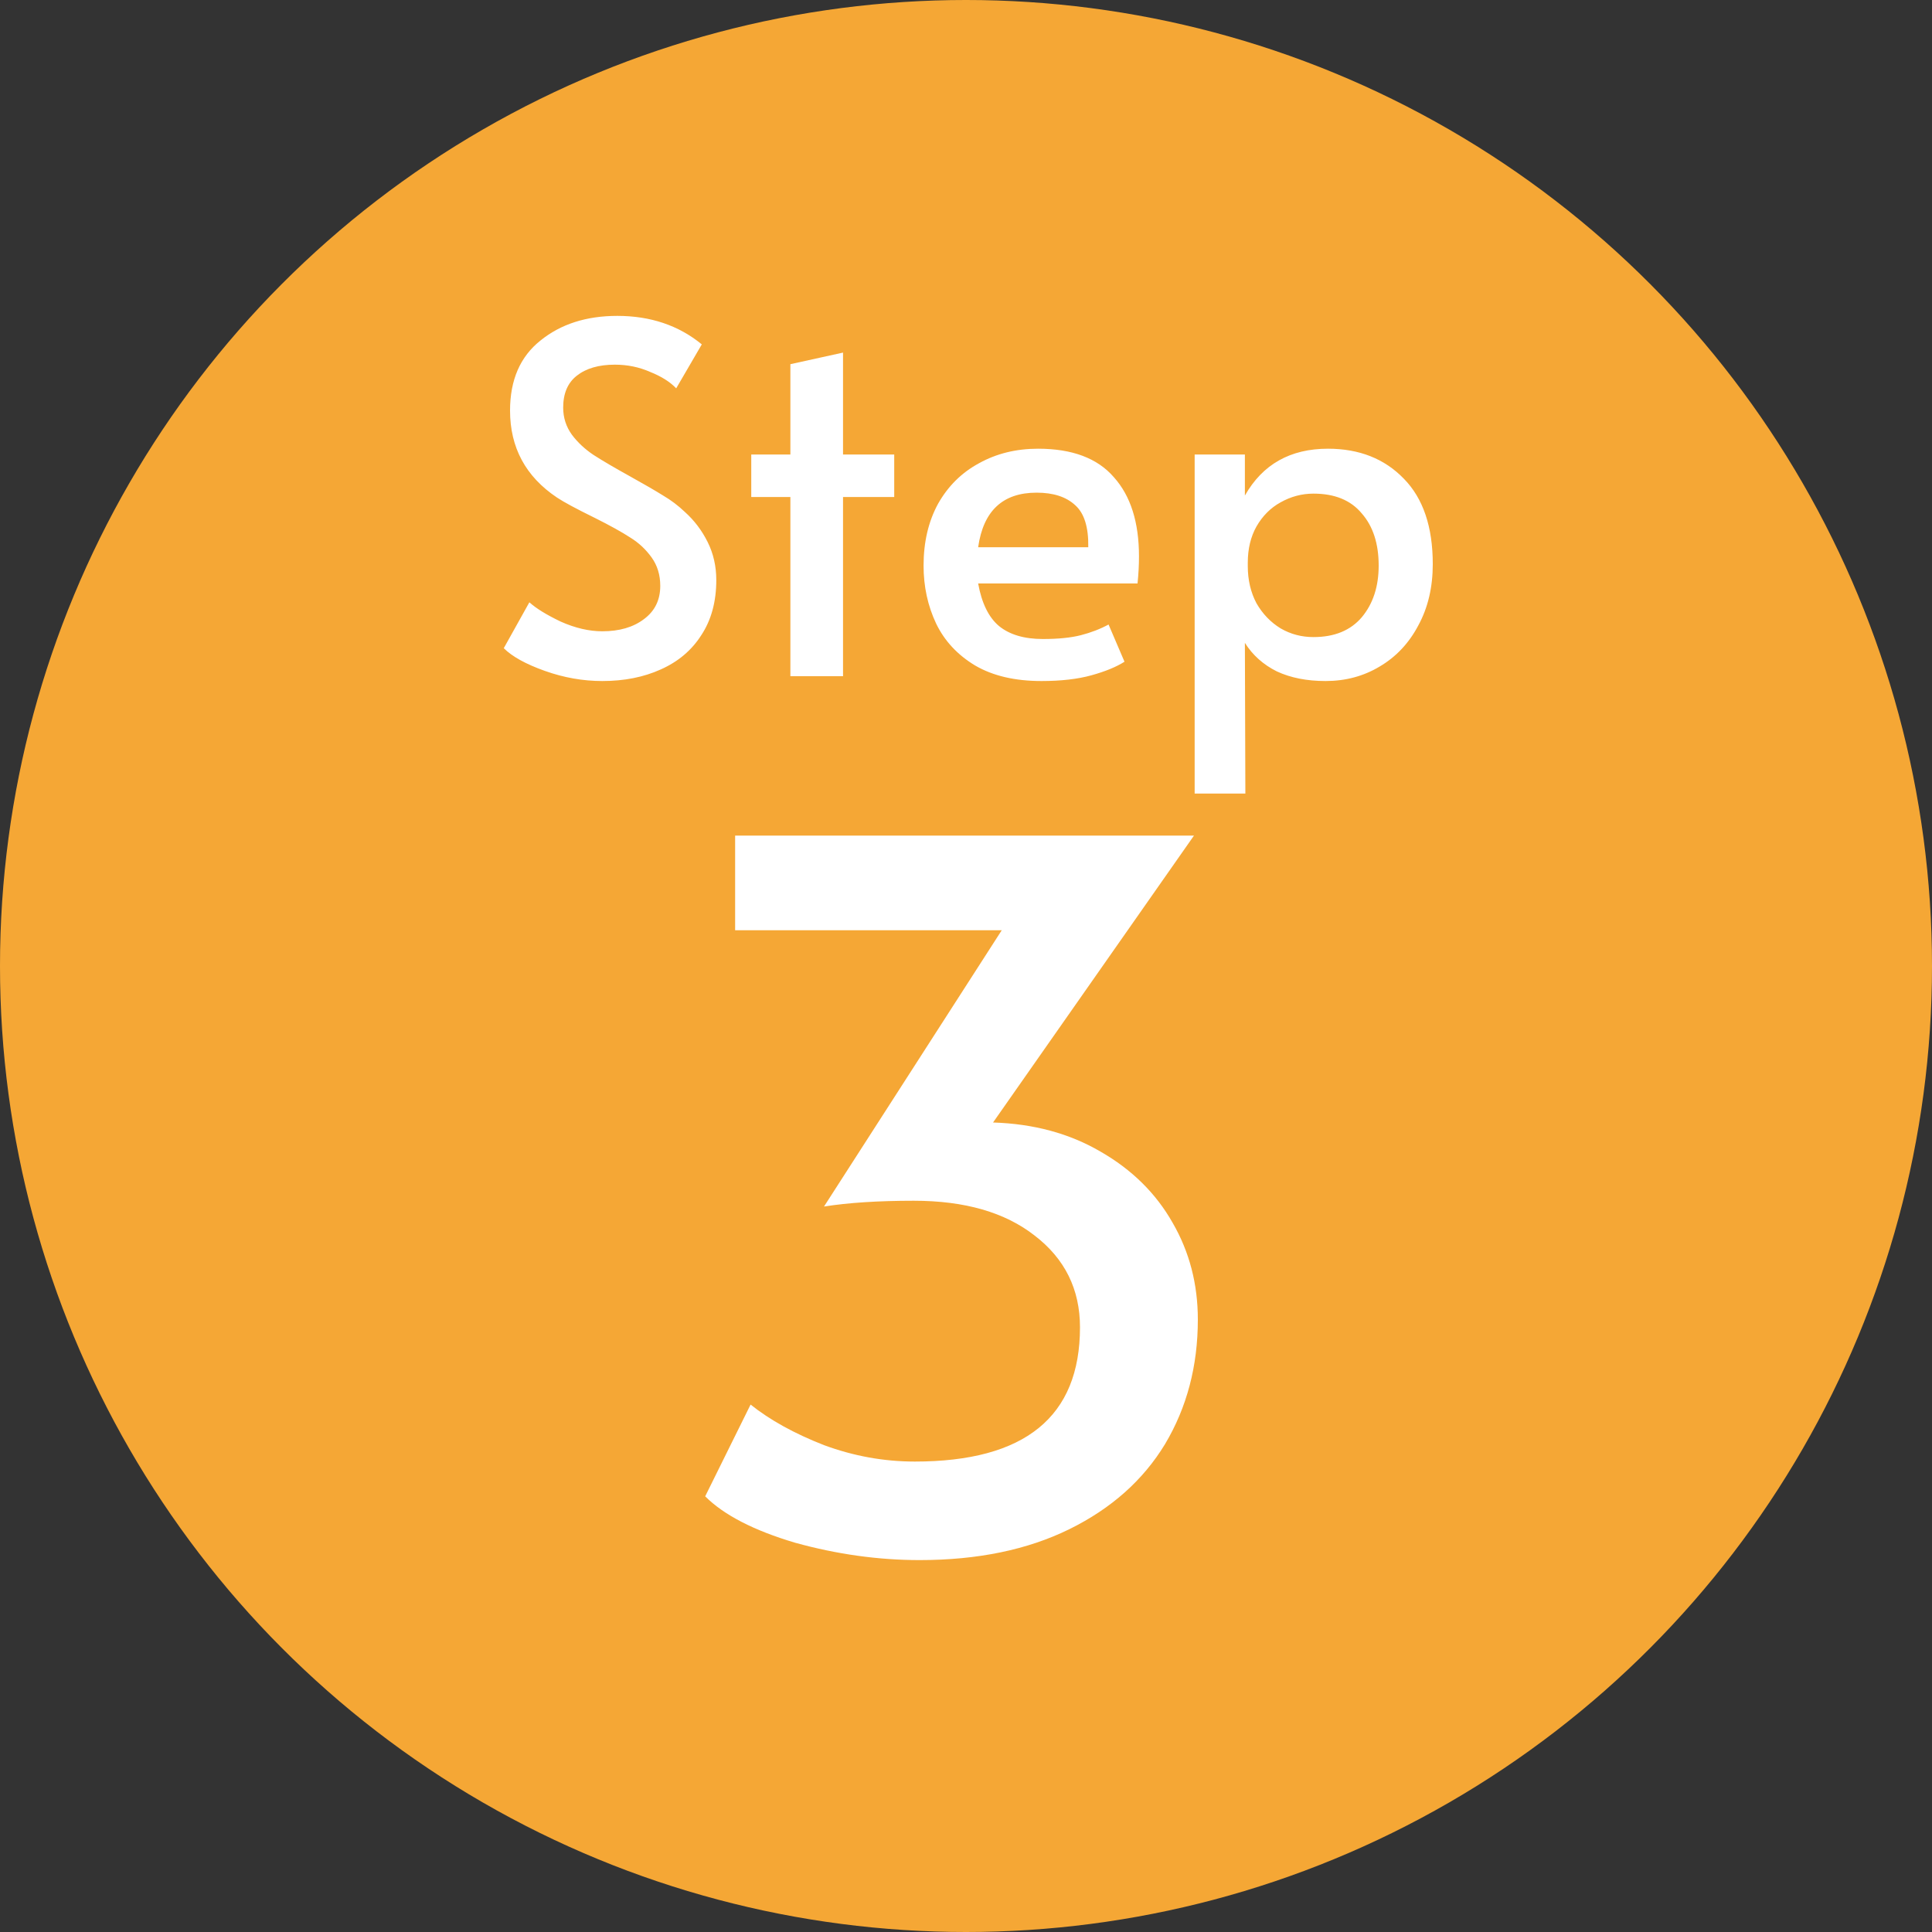 <svg width="80" height="80" viewBox="0 0 80 80" fill="none" xmlns="http://www.w3.org/2000/svg">
<rect x="0" y="0" width="80" height="80" fill="#333333" stroke="none"/>
<circle cx="40" cy="40" r="40" fill="#F5A735"/>
<path d="M38.08 64.6C36.373 64.6 34.653 64.36 32.92 63.88C31.213 63.373 29.973 62.733 29.2 61.96L31.08 58.16C31.88 58.8 32.893 59.36 34.12 59.84C35.347 60.293 36.6 60.52 37.88 60.52C42.44 60.52 44.72 58.667 44.72 54.96C44.72 53.387 44.093 52.12 42.84 51.16C41.613 50.2 39.947 49.72 37.84 49.72C36.373 49.72 35.133 49.8 34.12 49.96L41.48 38.52H30.44V34.6H49.44L41.12 46.48C42.8 46.533 44.28 46.933 45.56 47.68C46.867 48.427 47.867 49.413 48.56 50.64C49.253 51.84 49.6 53.173 49.6 54.64C49.6 56.56 49.147 58.28 48.24 59.8C47.333 61.293 46.013 62.467 44.28 63.32C42.547 64.173 40.48 64.6 38.08 64.6Z" fill="white"/>
<path d="M24.94 28.2C24.14 28.2 23.347 28.06 22.56 27.78C21.773 27.5 21.207 27.187 20.86 26.84L21.92 24.94C22.2 25.193 22.633 25.46 23.22 25.74C23.82 26.007 24.393 26.14 24.94 26.14C25.647 26.14 26.22 25.973 26.66 25.64C27.113 25.307 27.34 24.847 27.34 24.26C27.34 23.807 27.22 23.413 26.98 23.08C26.74 22.747 26.447 22.473 26.1 22.26C25.753 22.033 25.26 21.76 24.62 21.44C23.86 21.067 23.34 20.787 23.06 20.6C21.767 19.733 21.12 18.533 21.12 17C21.12 15.733 21.54 14.767 22.38 14.1C23.22 13.42 24.28 13.08 25.56 13.08C26.933 13.08 28.1 13.473 29.06 14.26L28 16.08C27.747 15.813 27.387 15.587 26.92 15.4C26.467 15.2 25.98 15.1 25.46 15.1C24.793 15.1 24.267 15.253 23.88 15.56C23.507 15.853 23.32 16.293 23.32 16.88C23.32 17.293 23.44 17.667 23.68 18C23.92 18.32 24.22 18.6 24.58 18.84C24.953 19.08 25.453 19.373 26.08 19.72C26.68 20.053 27.14 20.32 27.46 20.52C27.78 20.707 28.08 20.933 28.36 21.2C28.747 21.547 29.06 21.96 29.3 22.44C29.54 22.92 29.66 23.447 29.66 24.02C29.66 24.913 29.453 25.673 29.04 26.3C28.64 26.927 28.08 27.4 27.36 27.72C26.653 28.04 25.847 28.2 24.94 28.2ZM32.728 20.58H31.108V18.82H32.728V15.08L34.908 14.6V18.82H37.028V20.58H34.908V28H32.728V20.58ZM43.123 28.2C42.03 28.2 41.117 27.987 40.383 27.56C39.65 27.12 39.11 26.54 38.763 25.82C38.417 25.087 38.243 24.287 38.243 23.42C38.243 22.447 38.443 21.593 38.843 20.86C39.257 20.127 39.823 19.567 40.543 19.18C41.263 18.78 42.077 18.58 42.983 18.58C44.397 18.58 45.443 18.973 46.123 19.76C46.817 20.533 47.163 21.627 47.163 23.04C47.163 23.4 47.143 23.773 47.103 24.16H40.503C40.65 24.973 40.937 25.56 41.363 25.92C41.803 26.28 42.41 26.46 43.183 26.46C43.823 26.46 44.35 26.407 44.763 26.3C45.177 26.193 45.557 26.047 45.903 25.86L46.563 27.4C46.23 27.613 45.777 27.8 45.203 27.96C44.63 28.12 43.937 28.2 43.123 28.2ZM45.063 22.66C45.077 21.833 44.897 21.253 44.523 20.92C44.15 20.573 43.617 20.4 42.923 20.4C41.523 20.4 40.717 21.153 40.503 22.66H45.063ZM49.468 18.82H51.548V20.52C52.281 19.227 53.428 18.58 54.988 18.58C56.281 18.58 57.328 18.993 58.128 19.82C58.928 20.633 59.328 21.813 59.328 23.36C59.328 24.32 59.128 25.167 58.728 25.9C58.341 26.633 57.808 27.2 57.128 27.6C56.461 28 55.715 28.2 54.888 28.2C54.114 28.2 53.441 28.067 52.868 27.8C52.308 27.52 51.868 27.127 51.548 26.62L51.568 32.86H49.468V18.82ZM54.388 26.38C55.255 26.38 55.921 26.107 56.388 25.56C56.855 25 57.088 24.287 57.088 23.42C57.088 22.513 56.855 21.793 56.388 21.26C55.934 20.713 55.268 20.44 54.388 20.44C53.908 20.44 53.455 20.56 53.028 20.8C52.614 21.027 52.281 21.36 52.028 21.8C51.788 22.227 51.668 22.727 51.668 23.3V23.44C51.668 24.013 51.788 24.527 52.028 24.98C52.281 25.42 52.614 25.767 53.028 26.02C53.441 26.26 53.895 26.38 54.388 26.38Z" fill="white"/>
</svg>
